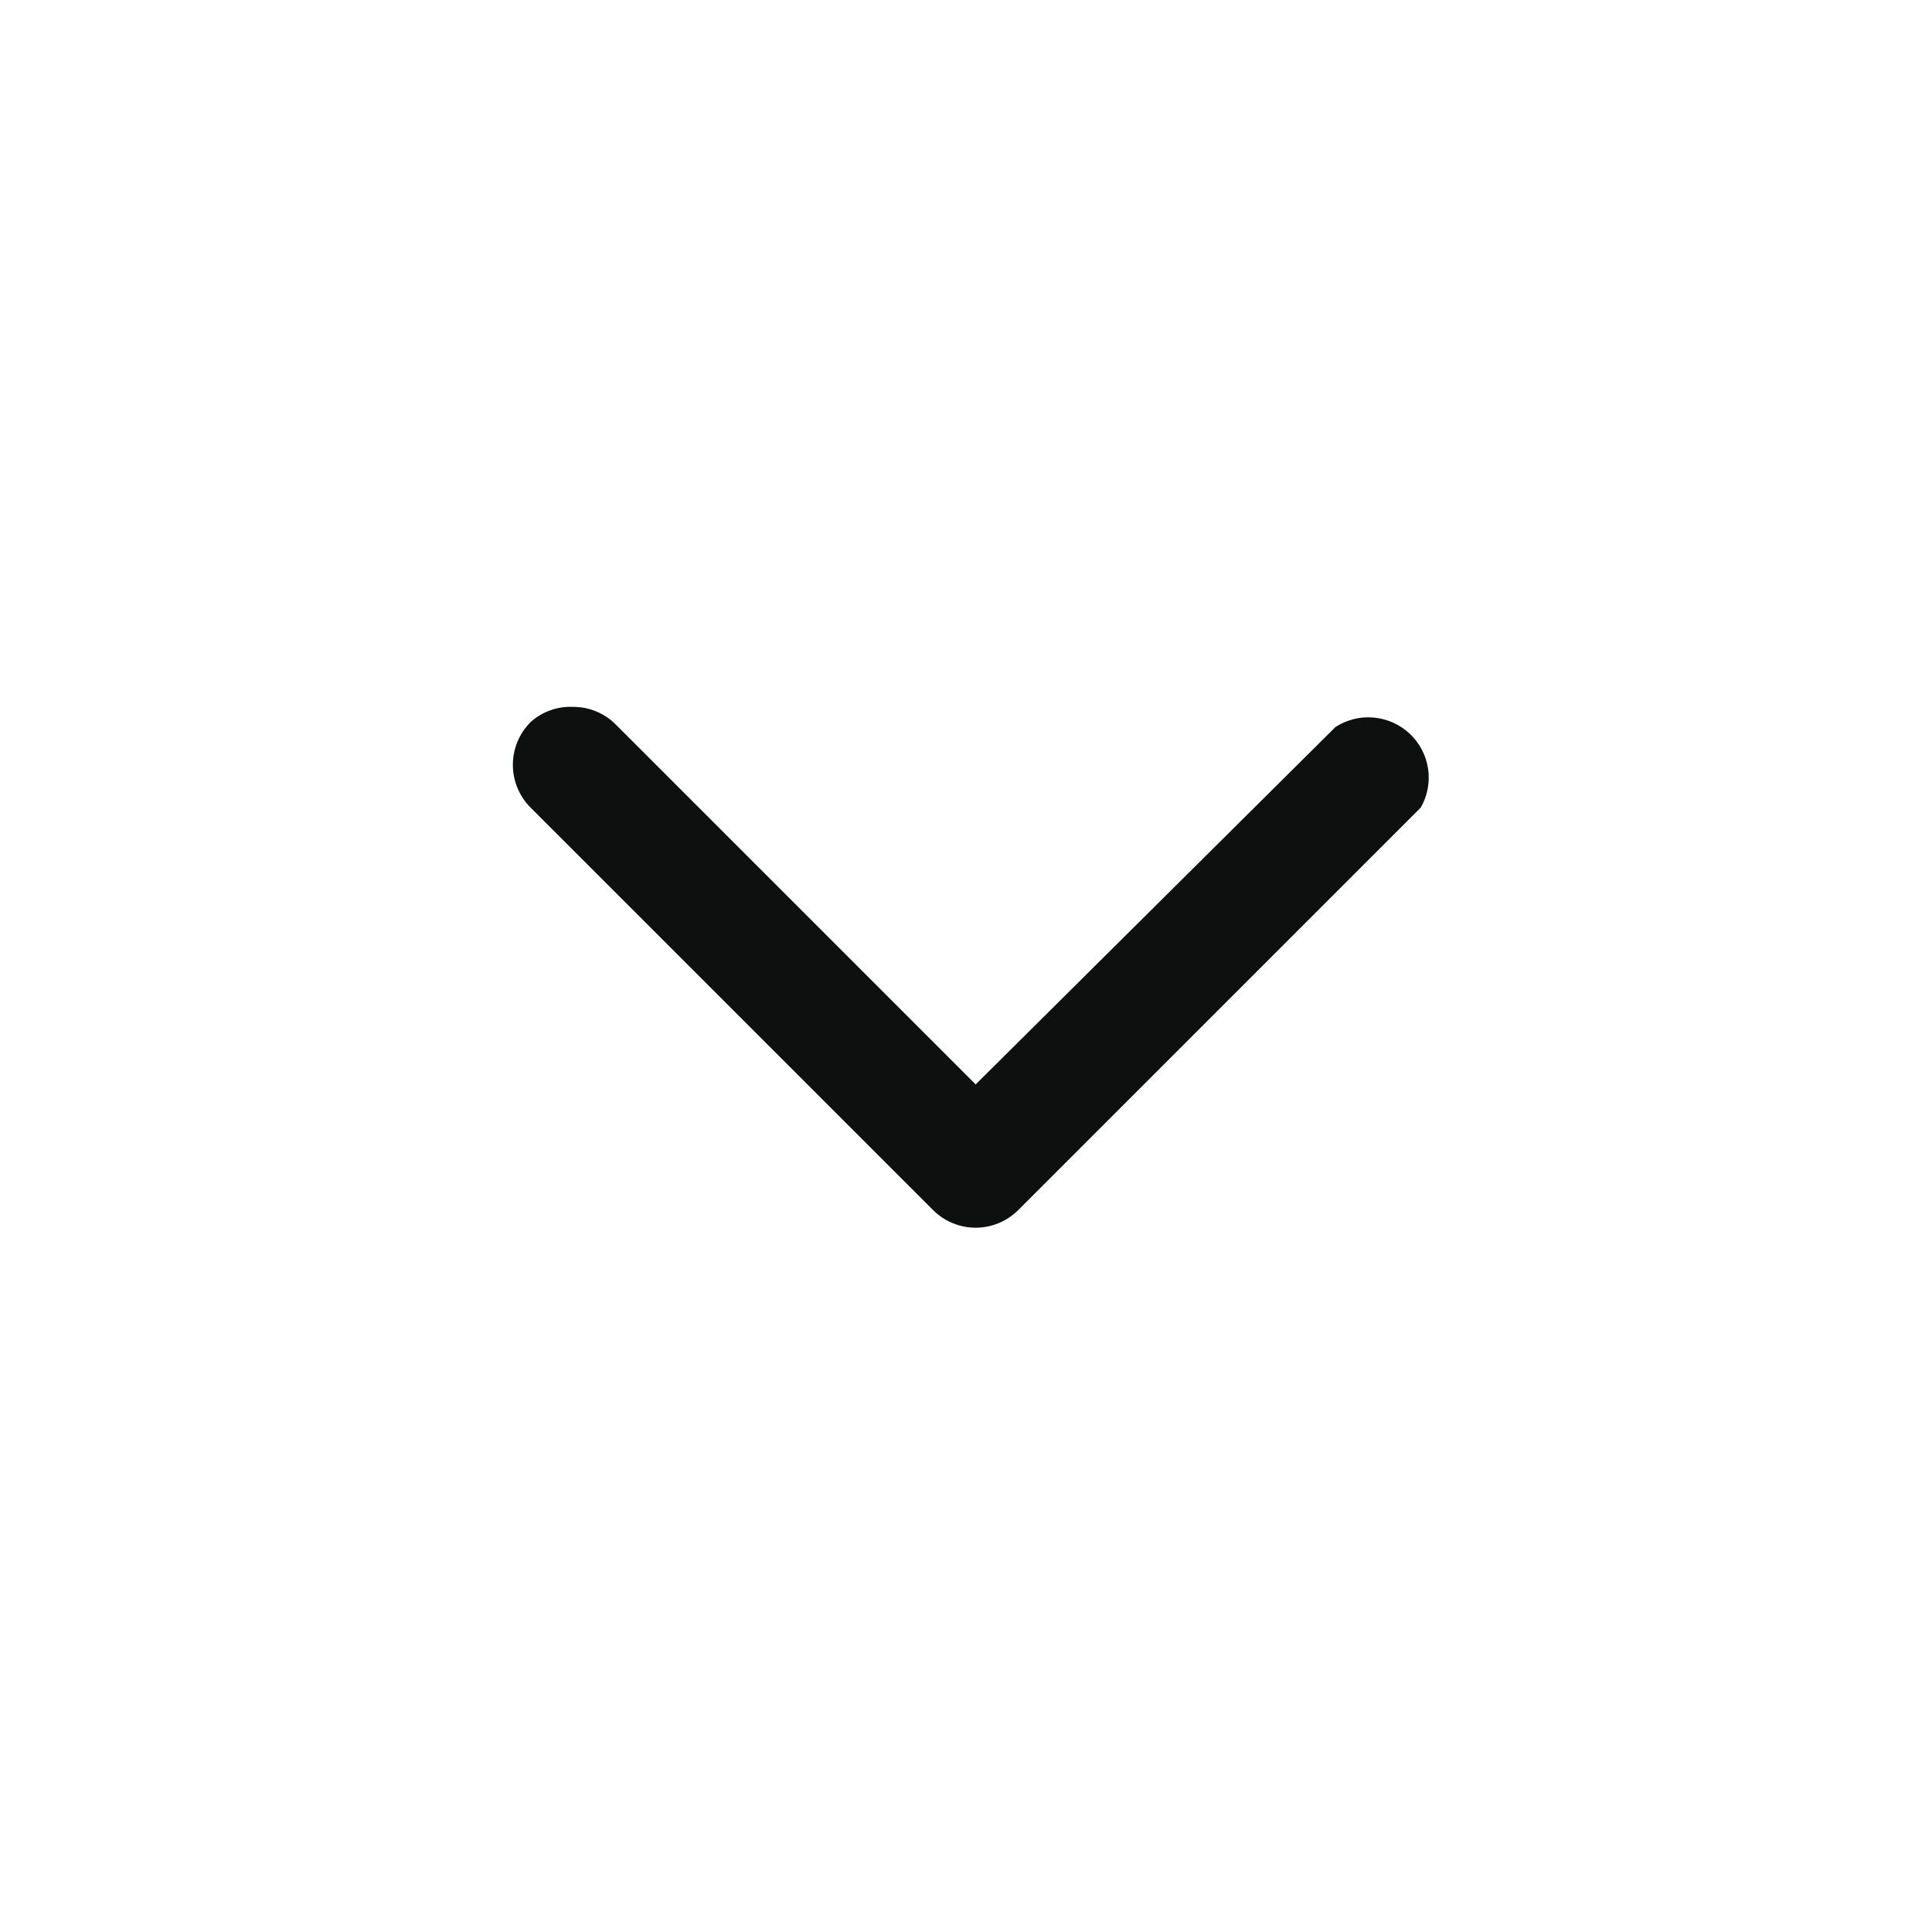 <svg width="24" height="24" viewBox="0 0 24 24" fill="none" xmlns="http://www.w3.org/2000/svg">
<path d="M7.12 8.781C7.219 8.781 7.316 8.8 7.407 8.838C7.498 8.875 7.581 8.931 7.65 9.001L12.12 13.471L16.59 9.031C16.731 8.94 16.898 8.898 17.066 8.914C17.233 8.929 17.39 9 17.513 9.115C17.635 9.23 17.715 9.383 17.74 9.549C17.765 9.715 17.733 9.885 17.65 10.031L12.65 15.031C12.509 15.172 12.319 15.251 12.12 15.251C11.921 15.251 11.731 15.172 11.59 15.031L6.59 10.031C6.45 9.891 6.371 9.7 6.371 9.501C6.371 9.302 6.45 9.112 6.59 8.971C6.735 8.84 6.925 8.772 7.12 8.781Z" fill="#0E0F0F"/>
</svg>
